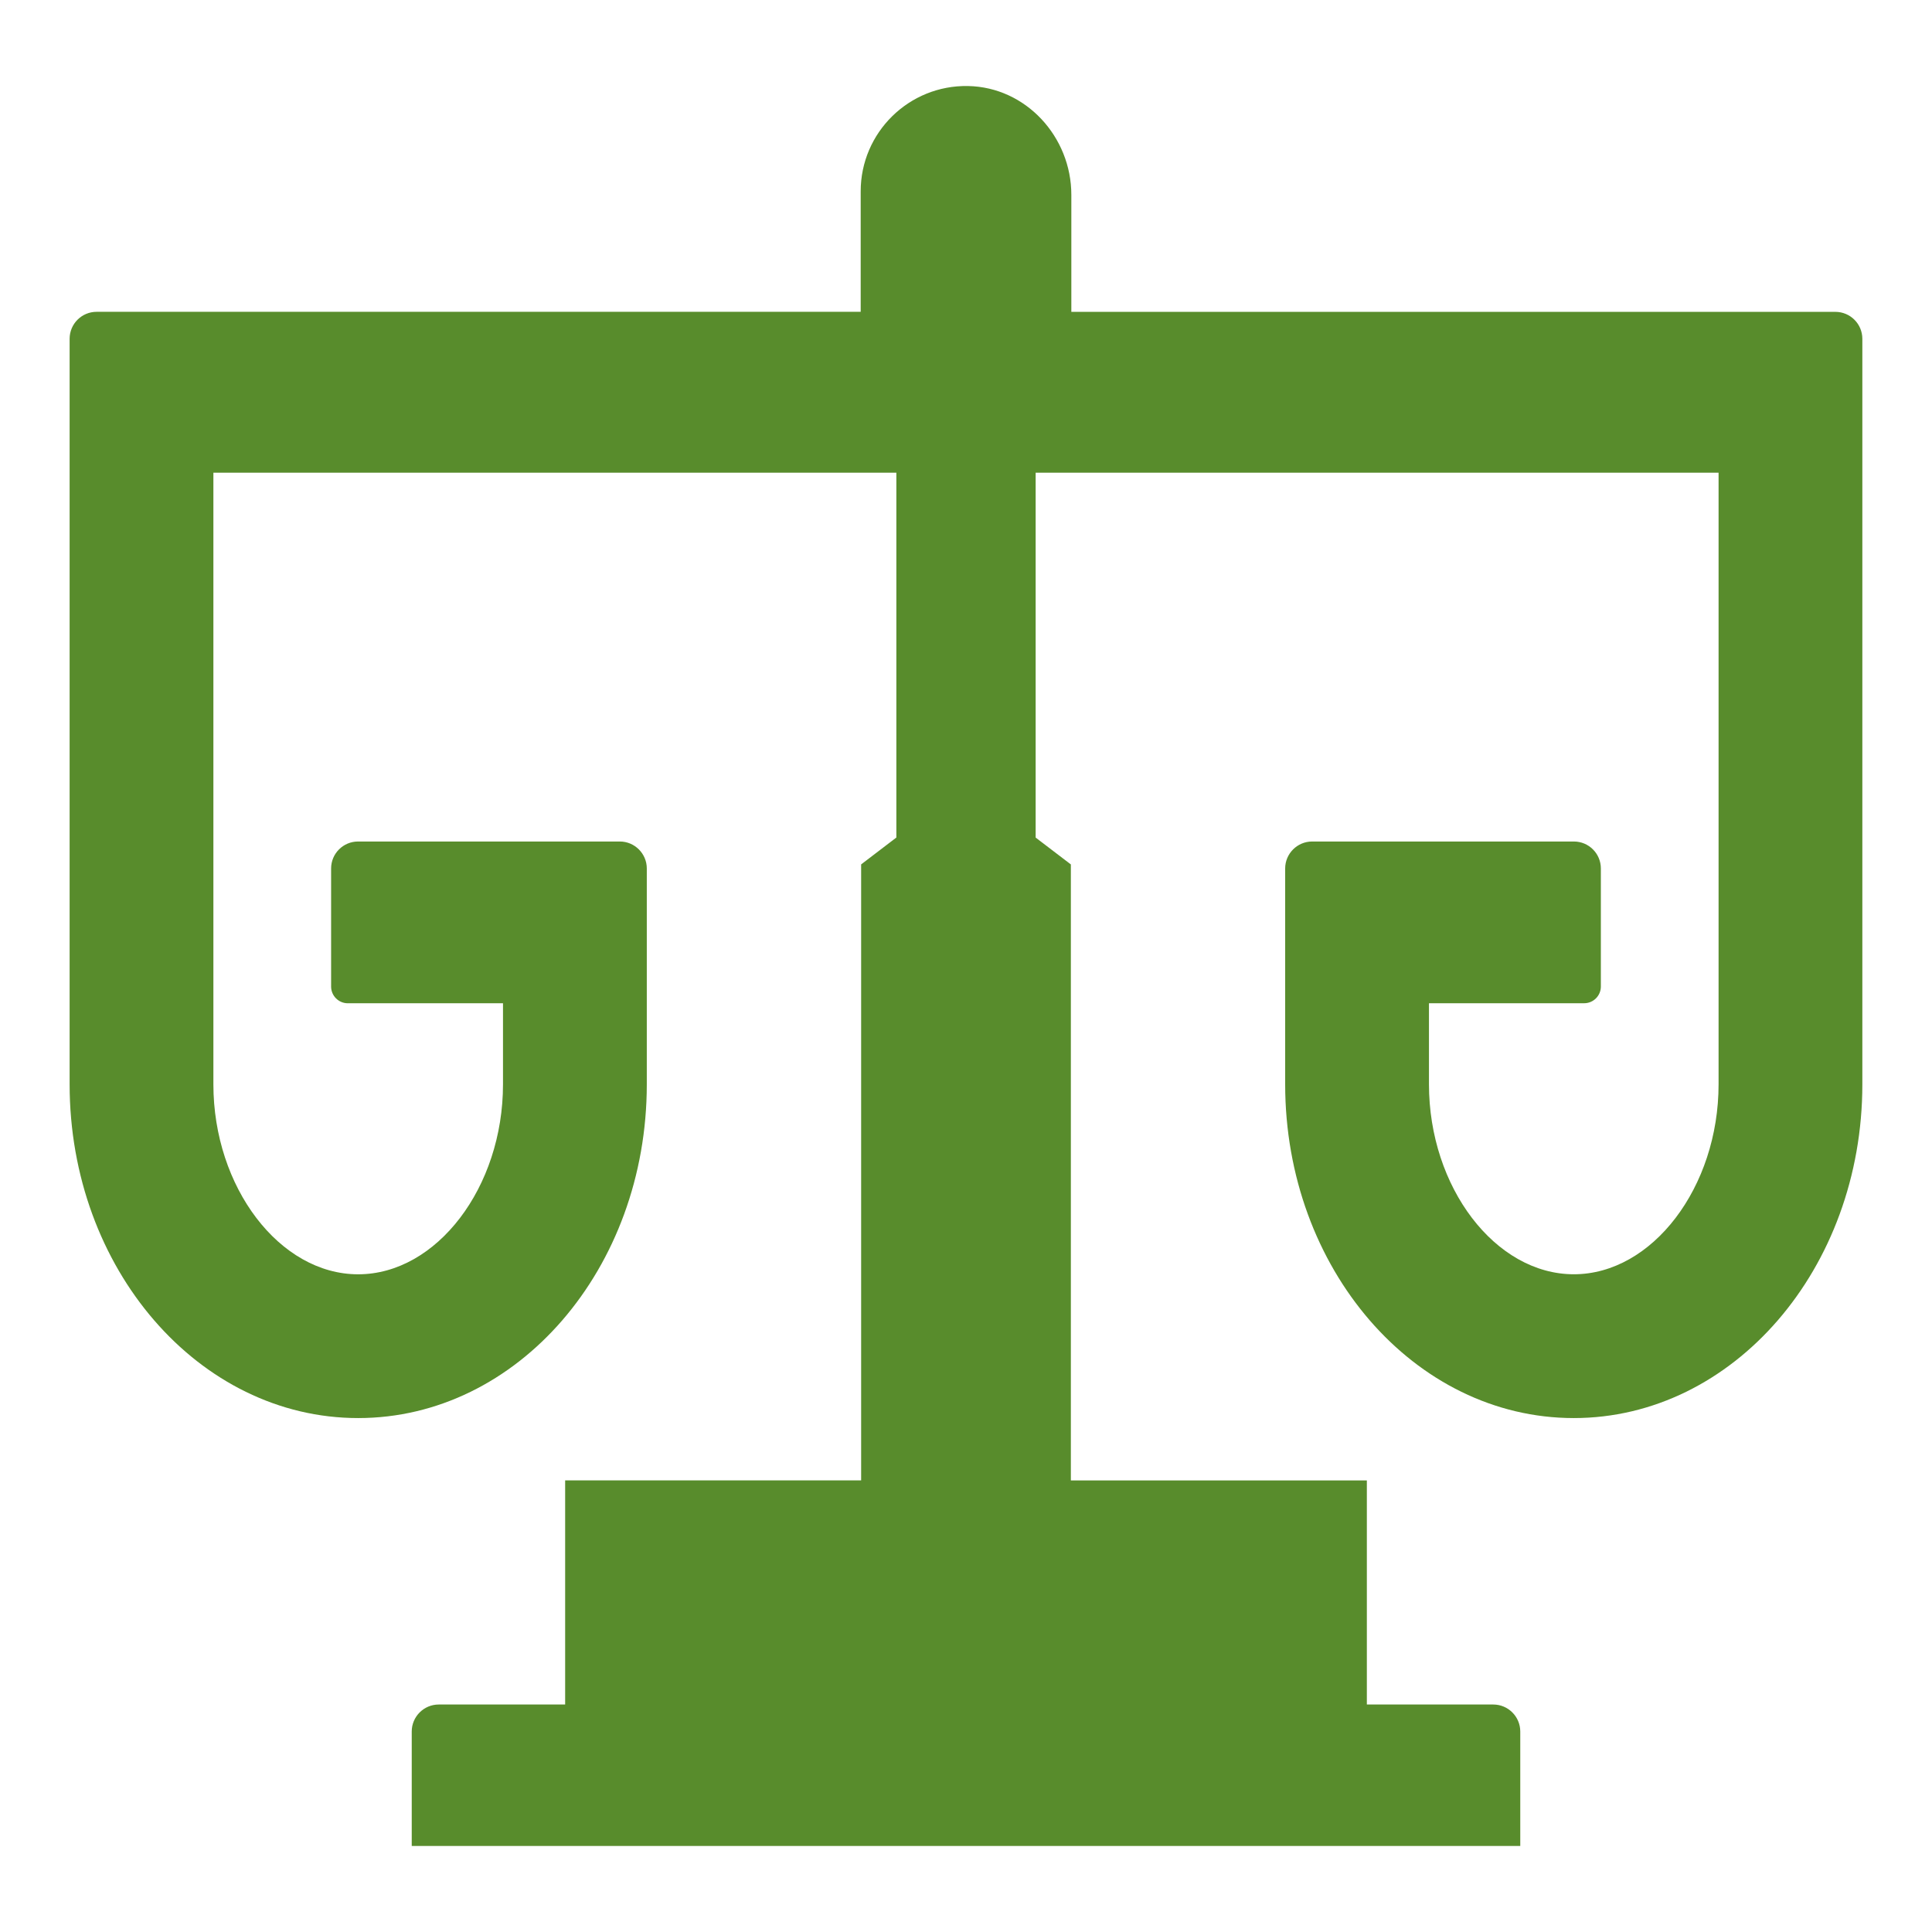 <?xml version="1.0" encoding="UTF-8" standalone="no"?>
<!-- Created with Inkscape (http://www.inkscape.org/) -->

<svg
   width="215"
   height="215"
   viewBox="0 0 56.885 56.885"
   version="1.1"
   id="svg1872"
   inkscape:version="1.2.2 (b0a8486541, 2022-12-01)"
   sodipodi:docname="tech44.svg"
   xmlns:inkscape="http://www.inkscape.org/namespaces/inkscape"
   xmlns:sodipodi="http://sodipodi.sourceforge.net/DTD/sodipodi-0.dtd"
   xmlns="http://www.w3.org/2000/svg"
   xmlns:svg="http://www.w3.org/2000/svg">
  <sodipodi:namedview
     id="namedview1874"
     pagecolor="#ffffff"
     bordercolor="#666666"
     borderopacity="1.0"
     inkscape:showpageshadow="2"
     inkscape:pageopacity="0.0"
     inkscape:pagecheckerboard="0"
     inkscape:deskcolor="#d1d1d1"
     inkscape:document-units="mm"
     showgrid="false"
     inkscape:zoom="1.0976744"
     inkscape:cx="-27.786017"
     inkscape:cy="107.5"
     inkscape:window-width="1410"
     inkscape:window-height="903"
     inkscape:window-x="0"
     inkscape:window-y="0"
     inkscape:window-maximized="1"
     inkscape:current-layer="layer1" />
  <defs
     id="defs1869" />
  <g
     inkscape:label="Layer 1"
     inkscape:groupmode="layer"
     id="layer1">
    <path
       d="M 54.041,9.182 H 31.544 v -3.445 c 0,-1.707 -1.335,-3.172 -3.041,-3.204 -1.739,-0.033 -3.161,1.369 -3.161,3.1 v 3.548 H 2.844 c -0.438,0 -0.794,0.355 -0.794,0.794 V 31.926 c 0,5.427 3.805,9.827 8.496,9.827 4.694,0 8.498,-4.4 8.498,-9.827 V 25.571 c 0,-0.437 -0.357,-0.794 -0.794,-0.794 h -7.707 c -0.438,0 -0.794,0.355 -0.794,0.794 v 3.477 c 0,0.27 0.22,0.492 0.492,0.492 h 4.569 v 2.387 c 0,3.032 -1.953,5.593 -4.265,5.593 -2.31,0 -4.262,-2.561 -4.262,-5.593 V 13.918 H 26.392 v 10.742 l -1.037,0.791 v 18.137 h -8.715 v 6.599 h -3.723 c -0.437,0 -0.794,0.357 -0.794,0.794 v 3.371 h 32.639 v -3.371 c 0,-0.437 -0.357,-0.794 -0.794,-0.794 h -3.723 V 43.589 H 31.53 V 25.452 L 30.493,24.661 V 13.918 h 20.108 v 18.008 c 0,3.032 -1.953,5.593 -4.262,5.593 -2.312,0 -4.265,-2.561 -4.265,-5.593 V 29.539 h 4.569 c 0.273,0 0.492,-0.222 0.492,-0.492 V 25.571 c 0,-0.438 -0.355,-0.794 -0.794,-0.794 h -7.707 c -0.437,0 -0.794,0.357 -0.794,0.794 v 6.355 c 0,5.427 3.805,9.827 8.498,9.827 4.691,0 8.496,-4.4 8.496,-9.827 V 9.976 c 0,-0.438 -0.355,-0.794 -0.794,-0.794 z"
       id="path400"
       style="fill:#588c2c;fill-opacity:1;stroke-width:0.265" />
  </g>
</svg>
